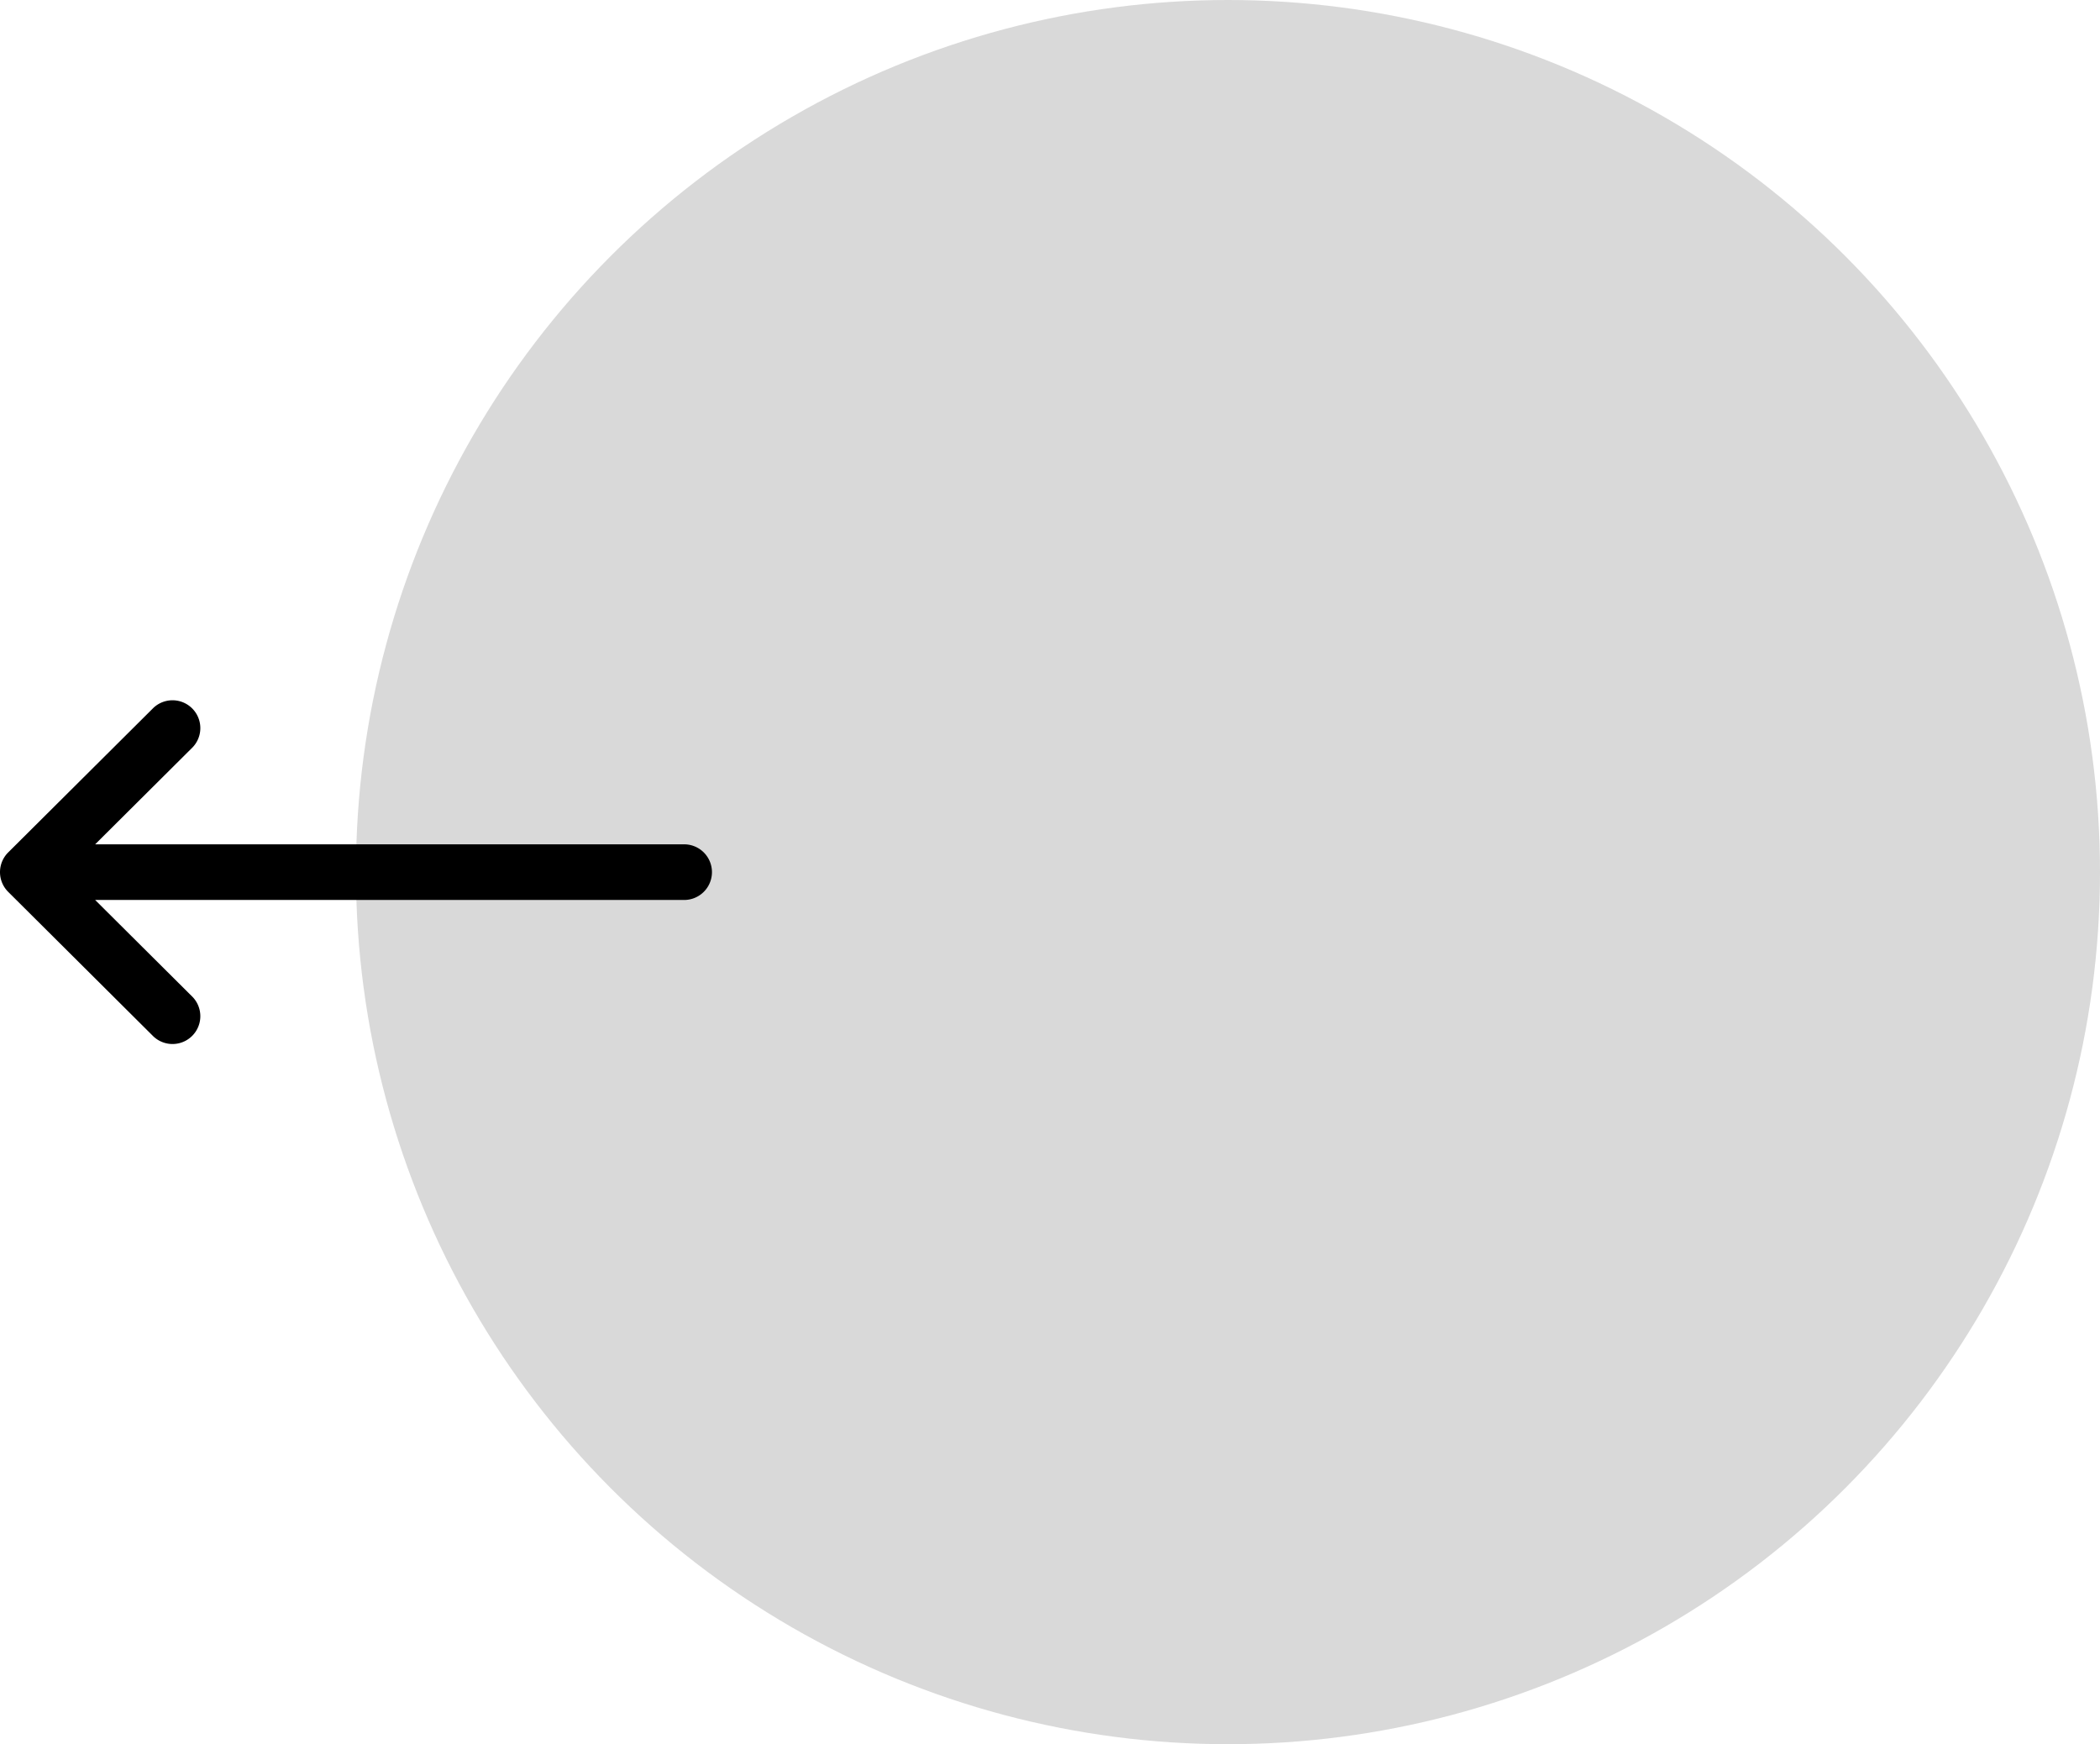 <svg id="Group_37" data-name="Group 37" xmlns="http://www.w3.org/2000/svg" width="49.368" height="41" viewBox="0 0 49.368 41">
  <circle id="Ellipse_6" data-name="Ellipse 6" cx="20.5" cy="20.5" r="20.5" transform="translate(8.368)" opacity="0.15"/>
  <g id="right-arrow" transform="translate(0 16.447)">
    <g id="Group_1" data-name="Group 1">
      <path id="Path_7" data-name="Path 7" d="M.192,135.591h0l3.416-3.4a.654.654,0,0,1,.922.927L2.237,135.4H16.083a.654.654,0,0,1,0,1.308H2.237l2.293,2.282a.654.654,0,0,1-.922.927l-3.416-3.4h0A.654.654,0,0,1,.192,135.591Z" transform="translate(0 -132)"/>
    </g>
  </g>
</svg>
